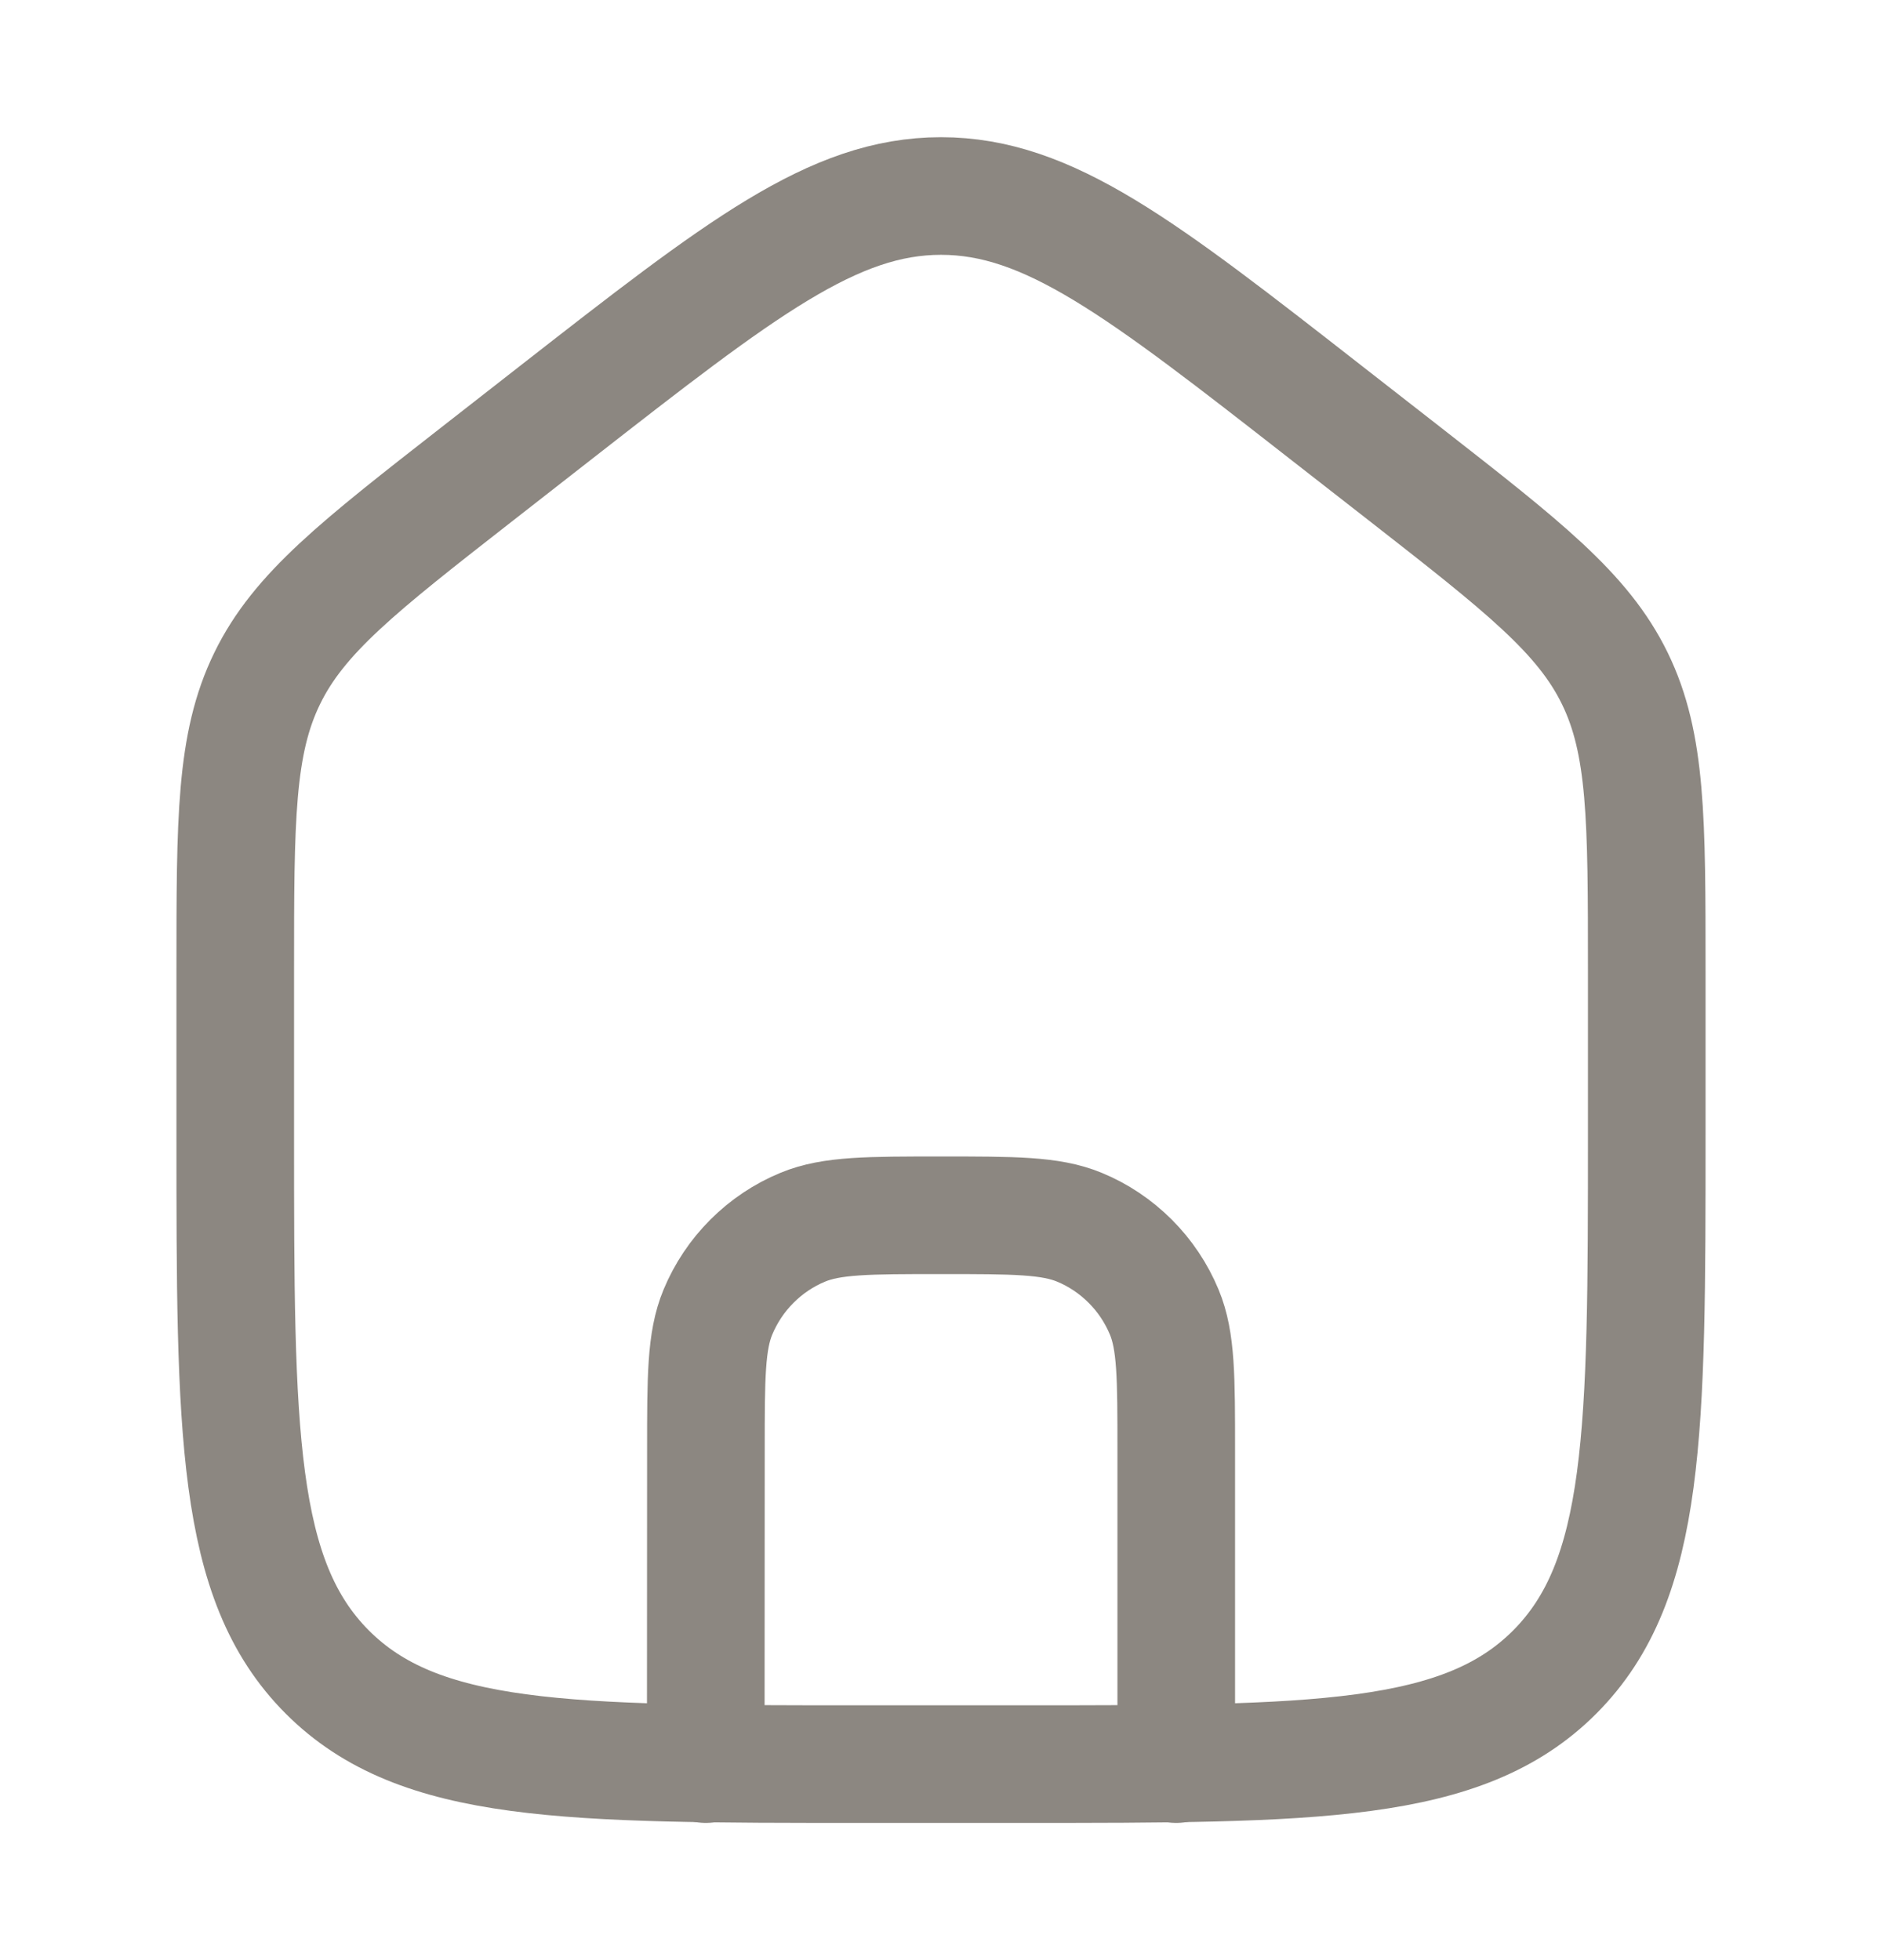 <svg width="24" height="25" viewBox="0 0 24 25" fill="none" xmlns="http://www.w3.org/2000/svg">
<path d="M9 22.5L9.002 18.498C9.002 17.567 9.002 17.102 9.155 16.735C9.256 16.492 9.403 16.272 9.589 16.086C9.775 15.9 9.995 15.752 10.238 15.652C10.605 15.5 11.07 15.5 12 15.5C12.93 15.5 13.396 15.5 13.764 15.652C14.007 15.752 14.227 15.9 14.413 16.086C14.599 16.272 14.746 16.492 14.847 16.735C15 17.103 15 17.568 15 18.5V22.5" stroke="#8C8781" stroke-width="1.5" stroke-linecap="round" stroke-linejoin="round"/>
<path d="M7.088 5.262L6.088 6.043C4.572 7.227 3.813 7.819 3.407 8.653C3 9.488 3 10.452 3 12.38V14.472C3 18.256 3 20.148 4.172 21.324C5.344 22.5 7.229 22.5 11 22.5H13C16.771 22.5 18.657 22.5 19.828 21.324C20.999 20.148 21 18.256 21 14.471V12.381C21 10.452 21 9.488 20.593 8.653C20.186 7.819 19.428 7.227 17.912 6.043L16.912 5.263C14.552 3.42 13.372 2.5 12 2.5C10.628 2.5 9.448 3.42 7.088 5.262Z" stroke="#8C8781" stroke-width="1.5" stroke-linecap="round" stroke-linejoin="round"/>
</svg>
